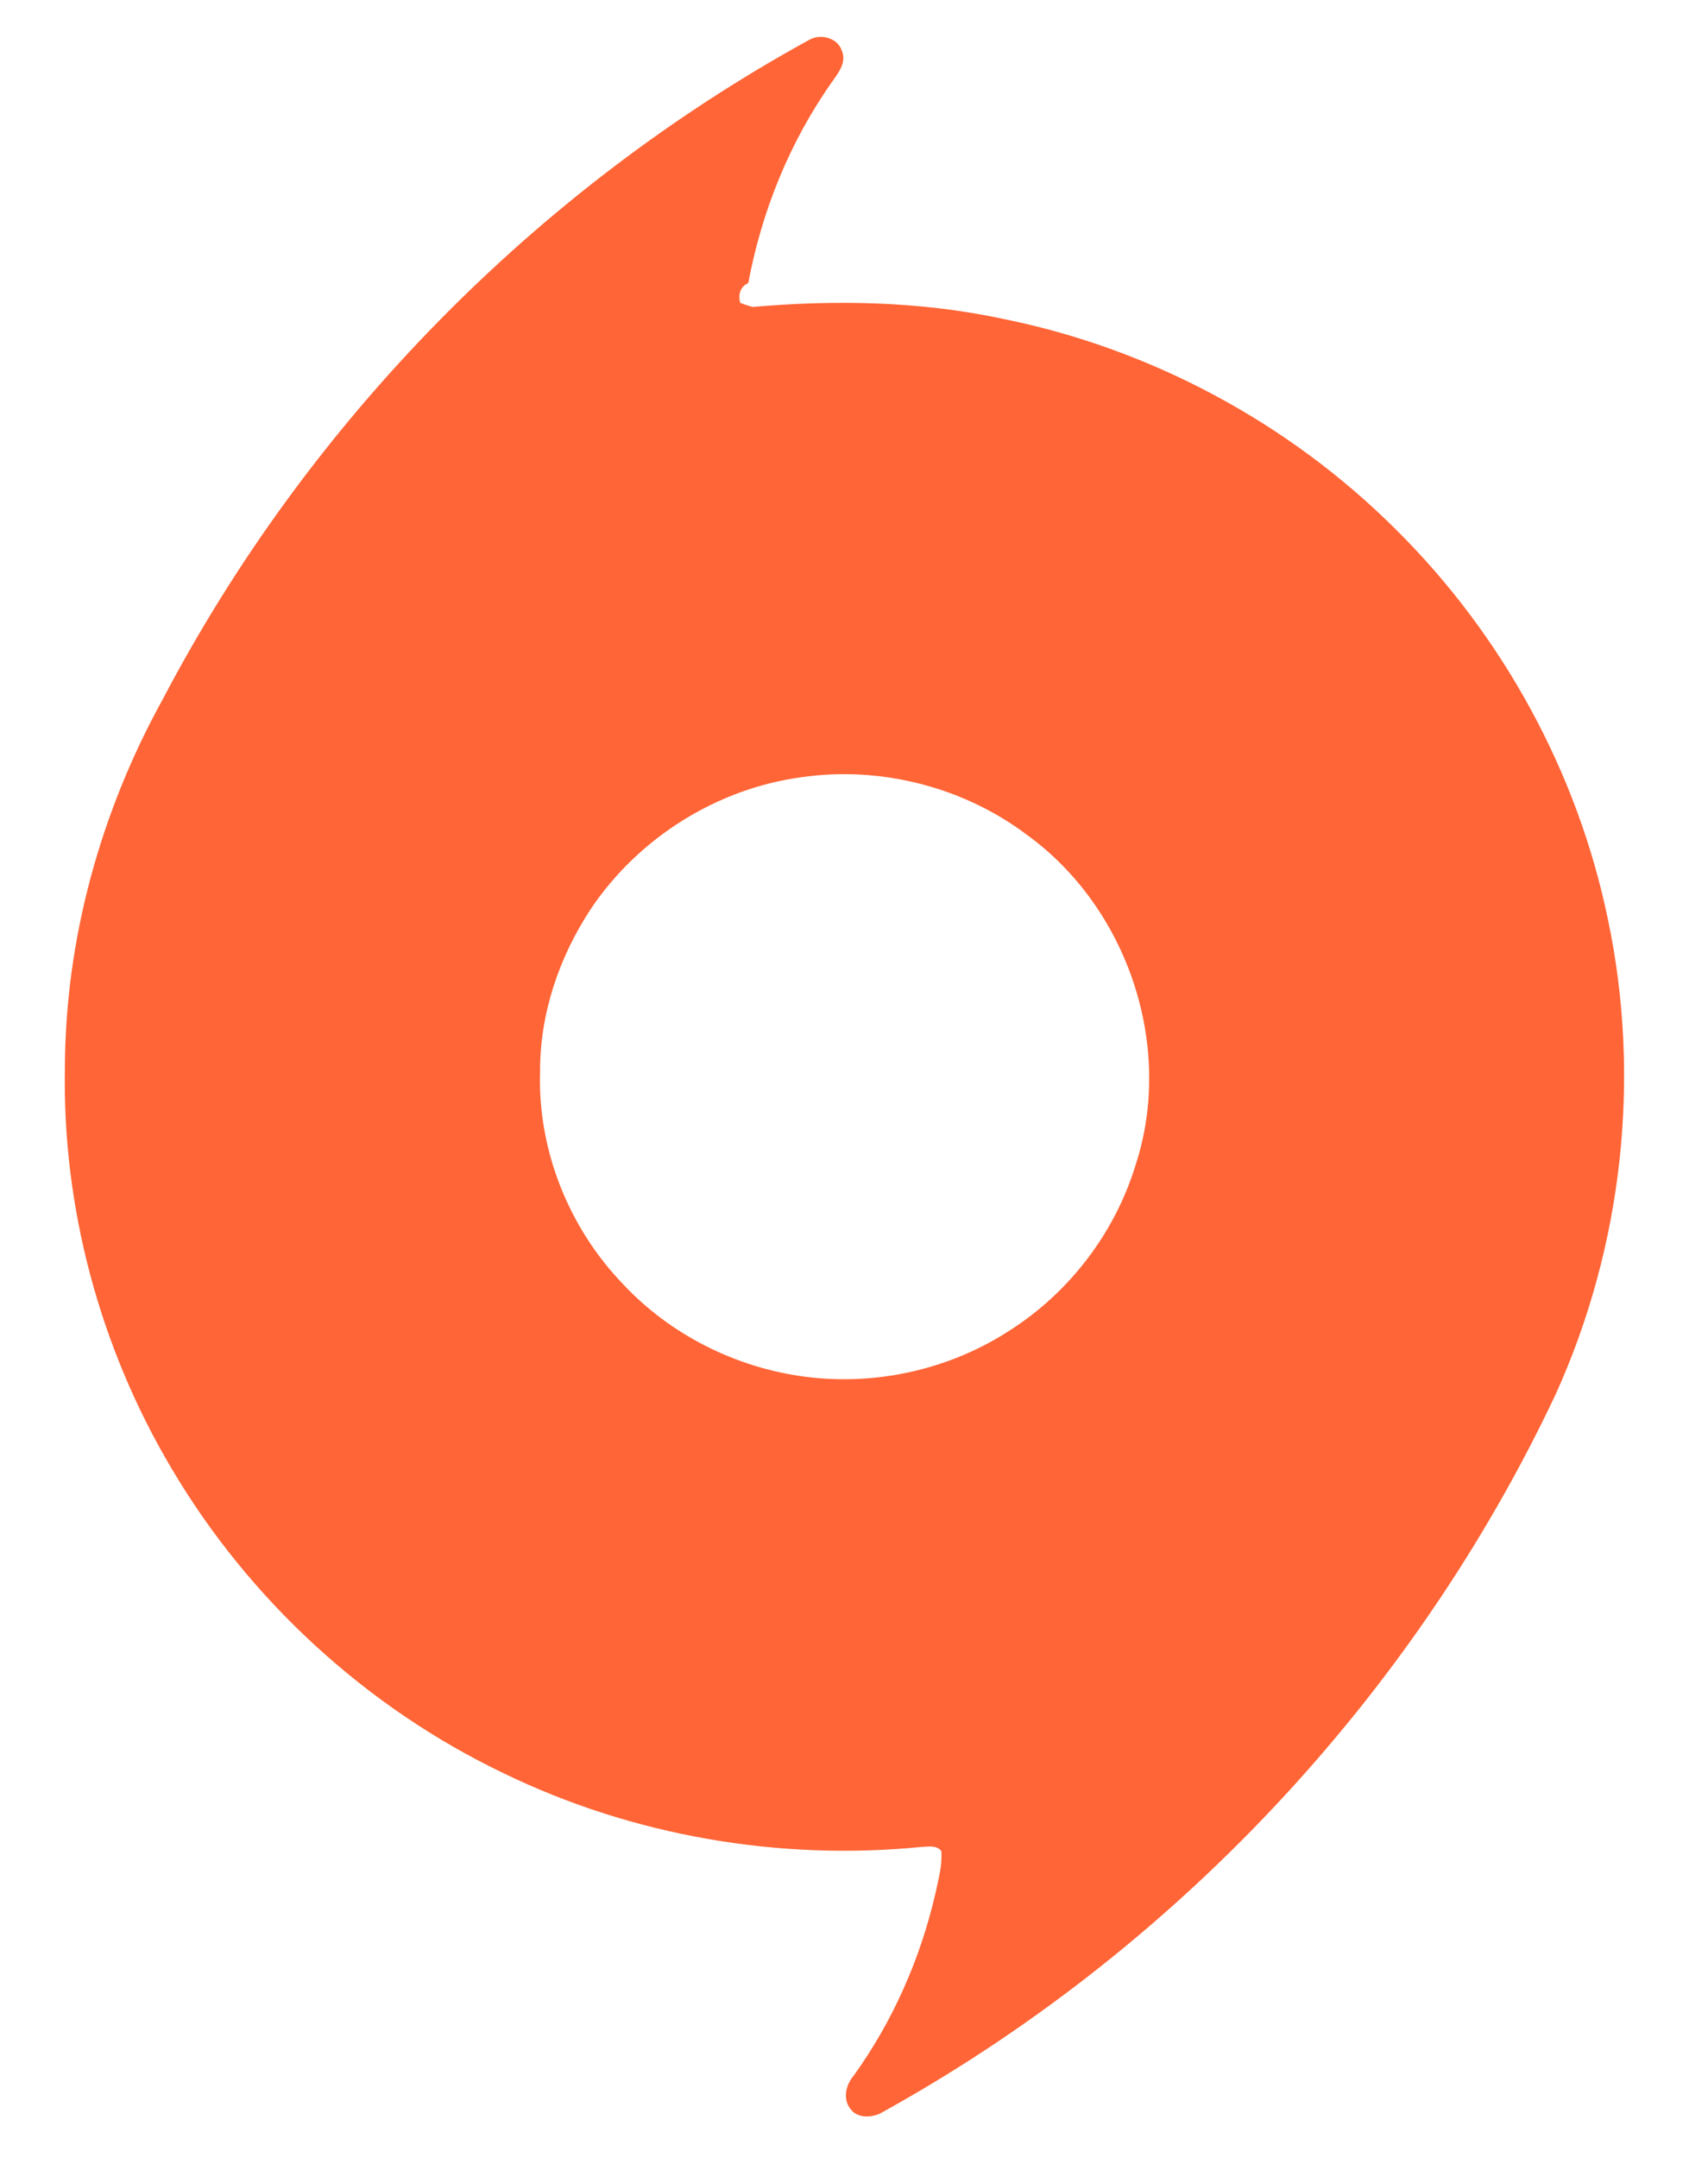 <svg width="19" height="24" viewBox="0 0 19 24" fill="none" xmlns="http://www.w3.org/2000/svg">
<path d="M9.006 0.441C9.134 0.371 9.323 0.423 9.367 0.57C9.415 0.691 9.333 0.802 9.266 0.896C8.79 1.565 8.474 2.343 8.324 3.148C8.234 3.187 8.208 3.281 8.236 3.37C8.28 3.386 8.325 3.4 8.371 3.414C9.295 3.333 10.232 3.35 11.141 3.543C12.796 3.873 14.343 4.704 15.532 5.893C16.717 7.068 17.549 8.592 17.886 10.222C18.259 11.987 18.05 13.866 17.304 15.51C15.721 18.867 13.053 21.707 9.788 23.507C9.683 23.555 9.531 23.557 9.459 23.453C9.374 23.344 9.409 23.189 9.493 23.09C9.933 22.48 10.241 21.779 10.408 21.048C10.44 20.897 10.484 20.743 10.471 20.587C10.417 20.518 10.328 20.539 10.252 20.541C8.667 20.699 7.037 20.418 5.605 19.723C4.071 18.989 2.77 17.791 1.909 16.333C1.112 14.992 0.692 13.431 0.722 11.873C0.727 10.444 1.12 9.026 1.812 7.774C3.423 4.705 5.952 2.115 9.006 0.441ZM8.917 8.644C7.974 8.77 7.105 9.319 6.577 10.102C6.22 10.64 6.003 11.279 6.008 11.925C5.981 12.791 6.329 13.659 6.932 14.283C7.459 14.847 8.191 15.213 8.959 15.312C9.74 15.414 10.556 15.233 11.218 14.806C11.891 14.382 12.403 13.713 12.633 12.955C13.063 11.64 12.547 10.098 11.424 9.285C10.719 8.753 9.794 8.516 8.917 8.644Z" fill="#FF6536"/>
</svg>
